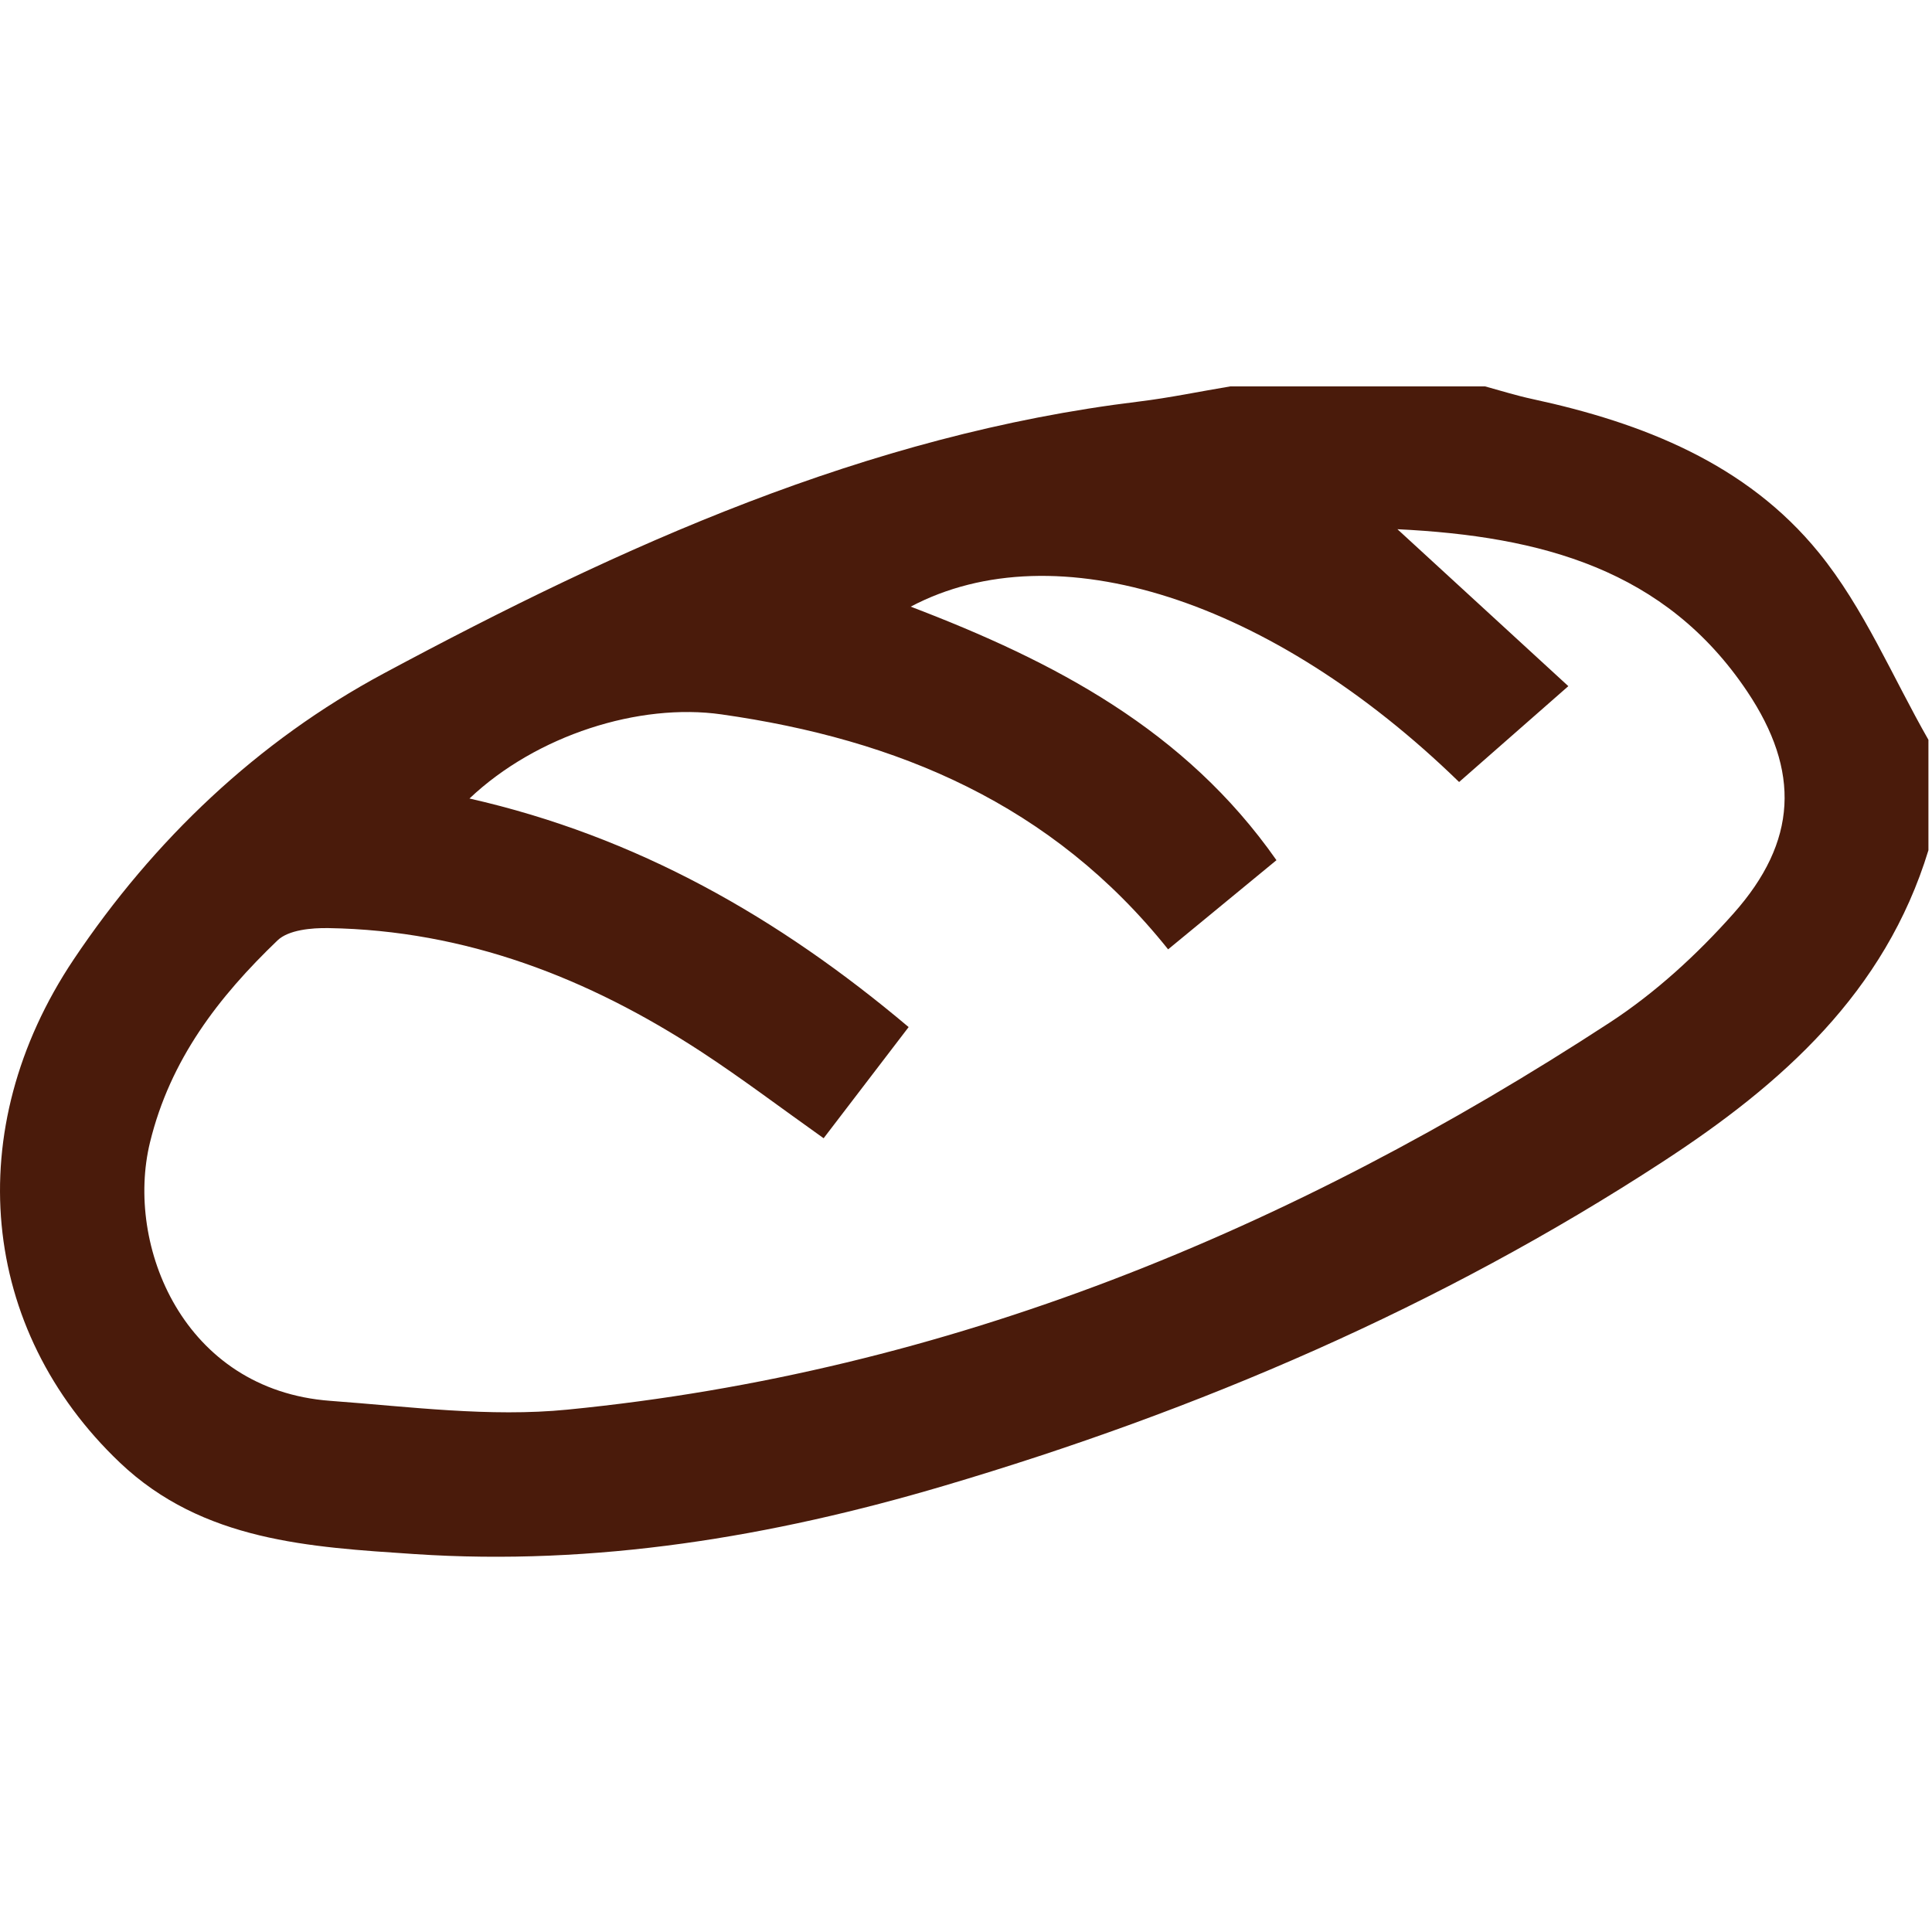 <?xml version="1.0" encoding="UTF-8"?> <svg xmlns="http://www.w3.org/2000/svg" width="130" height="130" viewBox="0 0 130 130" fill="none"> <path d="M82.78 26C88.5 26 94.21 26 99.93 26C100.99 26.29 102.04 26.62 103.11 26.85C110.54 28.45 117.53 31.21 122.38 37.18C125.42 40.91 127.34 45.55 129.76 49.78C129.76 52.26 129.76 54.73 129.76 57.21C126.84 66.78 119.9 72.95 111.87 78.18C96.9 87.94 80.64 94.91 63.54 99.97C51.93 103.41 40.04 105.38 27.89 104.57C20.87 104.1 13.65 103.72 8.07 98.42C-1.36 89.46 -2.69 76 4.95 64.57C10.34 56.52 17.33 49.87 25.83 45.31C41.81 36.74 58.29 29.25 76.63 27.02C78.69 26.77 80.73 26.34 82.78 26ZM55.42 76.59C52.45 74.48 49.89 72.54 47.2 70.78C39.58 65.8 31.34 62.6 22.11 62.45C20.95 62.43 19.41 62.57 18.67 63.28C14.71 67.08 11.45 71.29 10.09 76.88C8.41 83.8 12.33 93.53 22.23 94.26C27.54 94.65 32.94 95.37 38.19 94.85C63.82 92.33 86.93 82.76 108.31 68.81C111.39 66.8 114.2 64.22 116.65 61.46C120.95 56.62 121.16 51.89 117.56 46.52C112.06 38.32 103.72 36.08 94.03 35.61C98.08 39.33 101.73 42.68 105.53 46.17C102.72 48.64 100.44 50.64 98.18 52.62C85.57 40.35 71.04 35.66 61.28 40.82C70.95 44.51 79.75 49.11 85.89 57.88C83.41 59.92 81.06 61.86 78.6 63.88C70.78 54.09 60.37 49.75 48.55 48.07C43.02 47.28 36.1 49.46 31.59 53.73C42.84 56.28 52.39 61.73 61.14 69.11C59.2 71.64 57.41 73.99 55.42 76.59Z" fill="#4A1B0B"></path> </svg> 